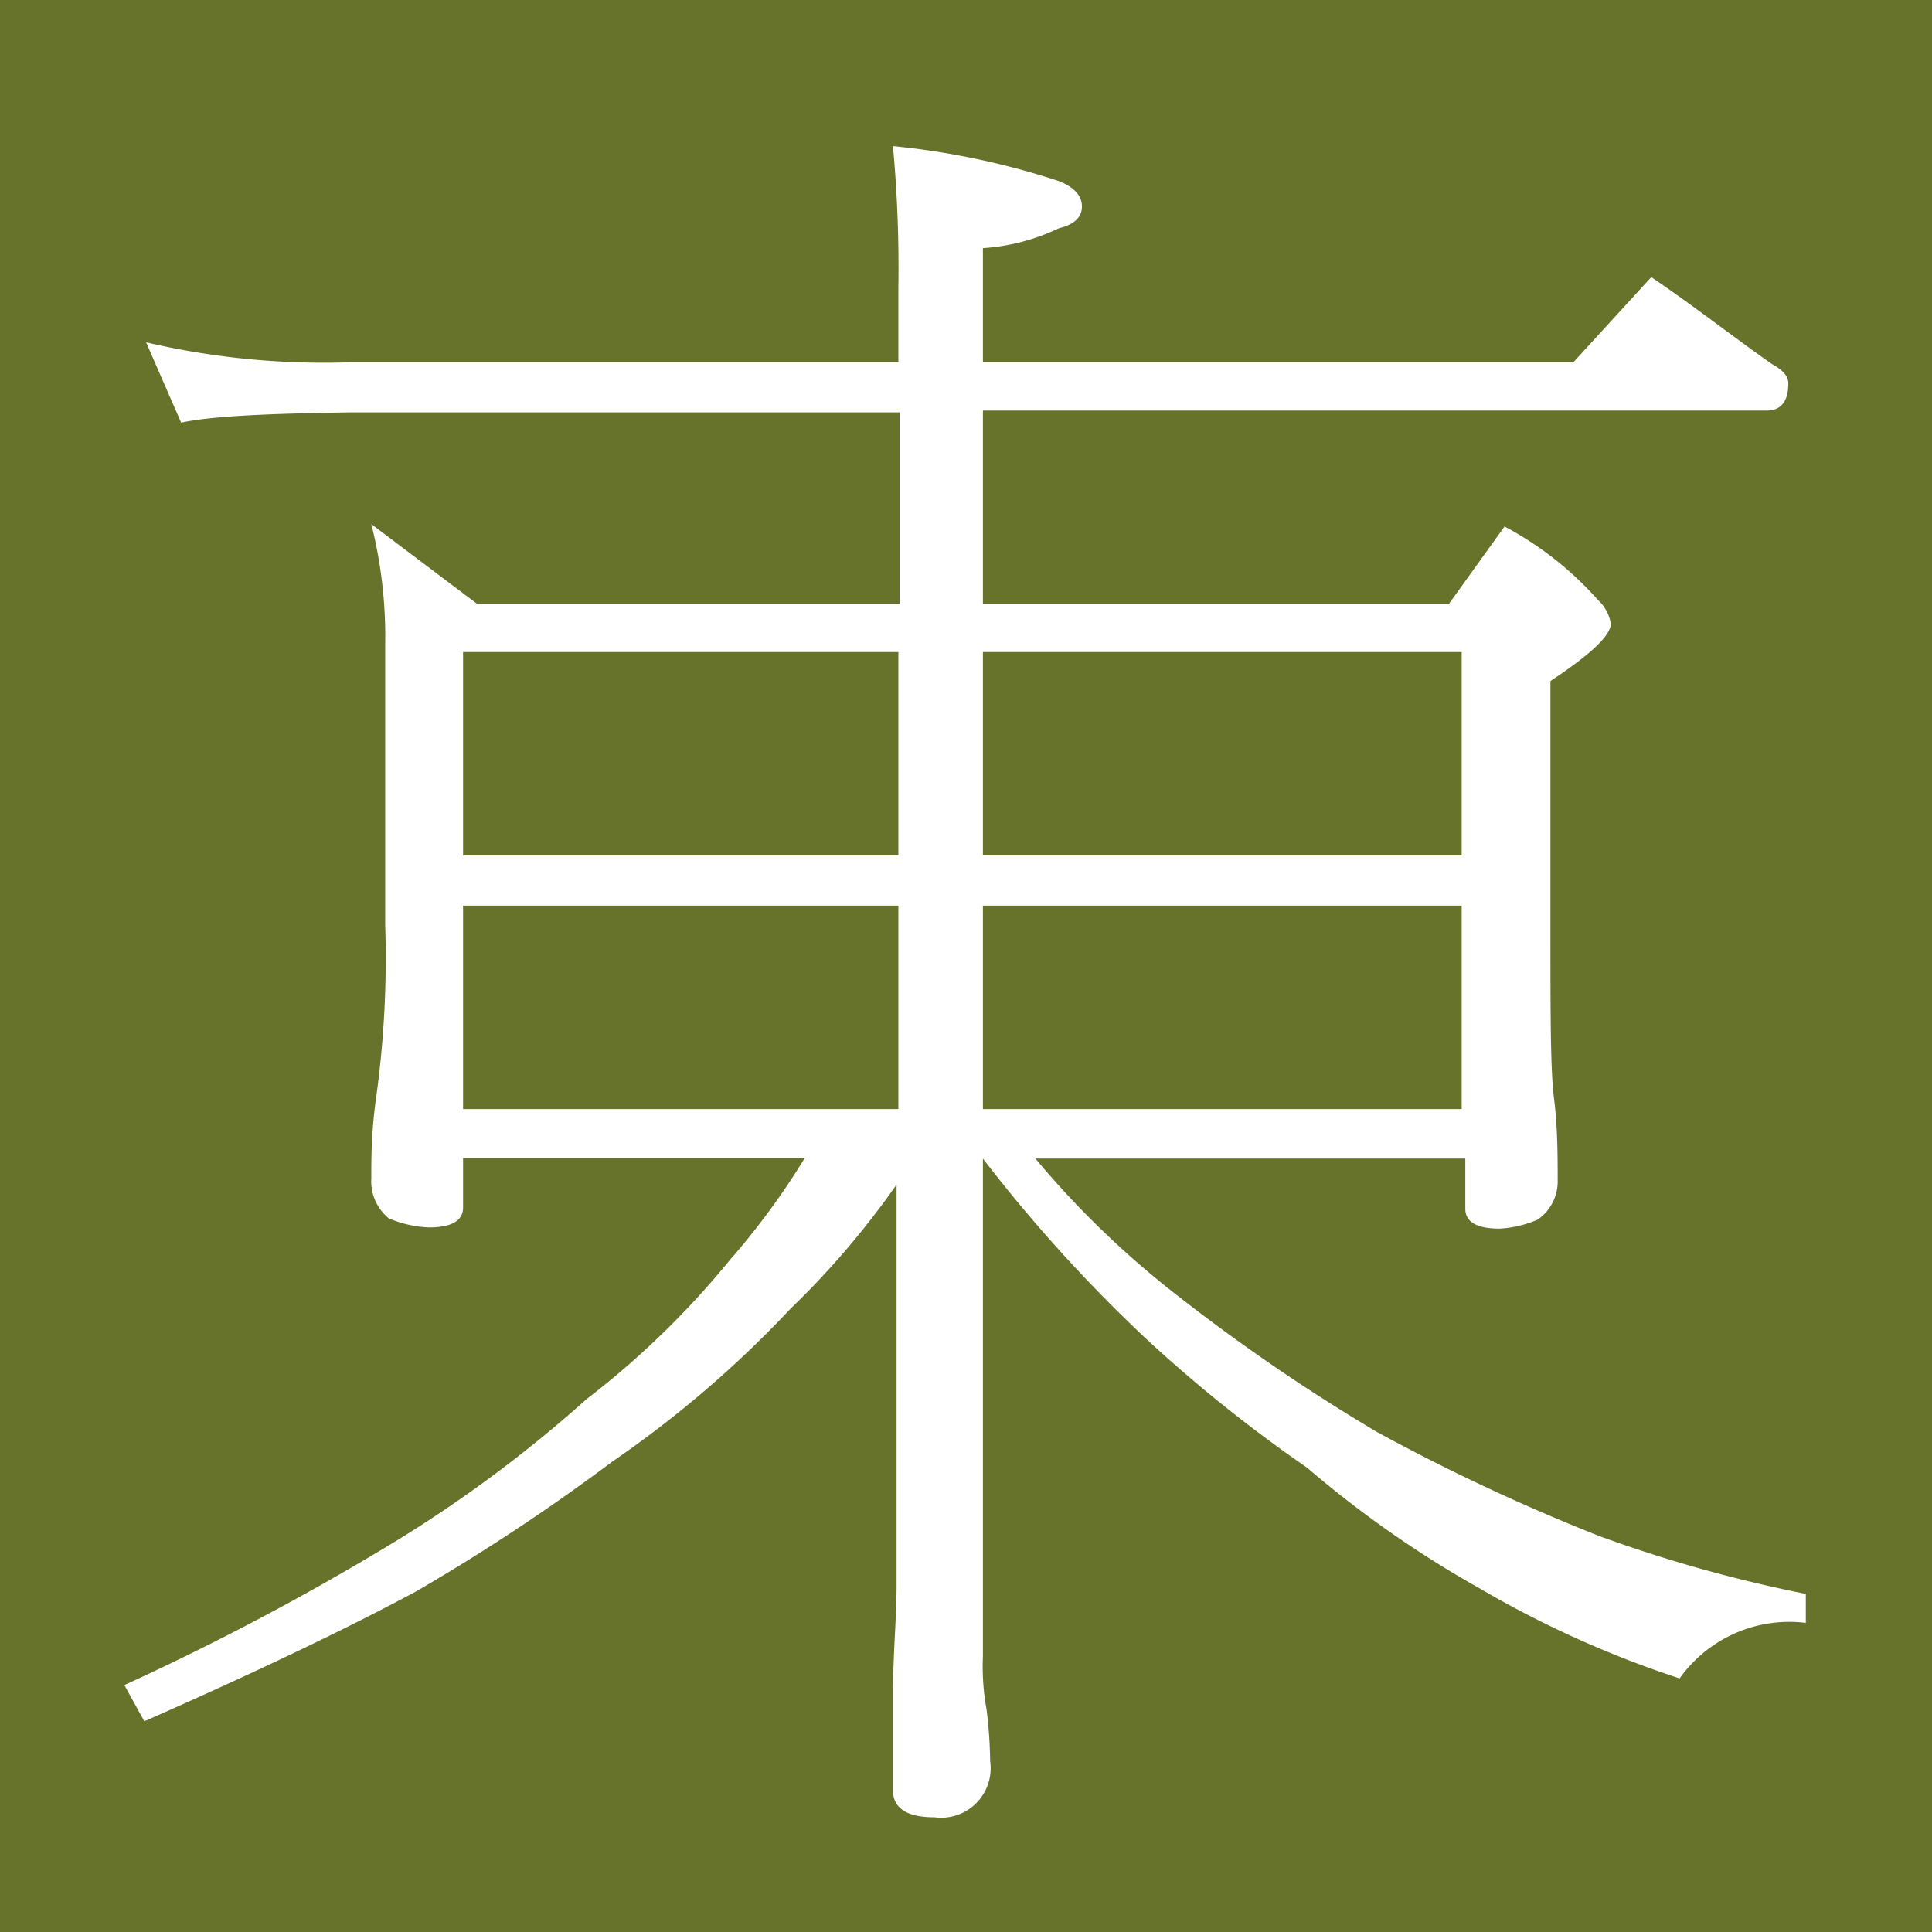 <svg xmlns="http://www.w3.org/2000/svg" viewBox="0 0 32 32"><defs><style>.cls-1{fill:#67732a;}.cls-2{fill:#fff;}</style></defs><title>DF_HK_StdSongB5</title><g id="レイヤー_2" data-name="レイヤー 2"><g id="main"><rect class="cls-1" width="32" height="32"/><path class="cls-2" d="M2.42,5.67A13,13,0,0,0,5.82,6h9.06V4.74a22,22,0,0,0-.09-2.32A12.8,12.8,0,0,1,17.54,3c.25.1.38.24.38.42s-.13.3-.38.36a3.43,3.43,0,0,1-1.26.33V6h9.78l1.29-1.41c.71.48,1.37,1,2,1.44.18.1.27.2.27.32q0,.45-.36.45H16.28V10H24l.92-1.28a5.56,5.56,0,0,1,1.55,1.22.68.68,0,0,1,.21.39c0,.2-.35.52-1,.95v4.06c0,1.45,0,2.4.06,2.86s.06,1,.06,1.34a.77.77,0,0,1-.33.66,1.86,1.86,0,0,1-.63.15q-.57,0-.57-.33v-.83H17.15a15.16,15.16,0,0,0,2.38,2.29,31.14,31.14,0,0,0,3.28,2.24,33.15,33.15,0,0,0,3.7,1.73,23.26,23.26,0,0,0,3.4.95v.48a2.23,2.23,0,0,0-2.09.92,17.08,17.08,0,0,1-3.31-1.49,17.71,17.71,0,0,1-2.86-2A23.87,23.87,0,0,1,19,22.19a25,25,0,0,1-2.72-3v8.25a3.93,3.93,0,0,0,.06.87,7.61,7.61,0,0,1,.06.86.82.82,0,0,1-.92.93q-.69,0-.69-.45c0-.42,0-.94,0-1.58s.06-1.29.06-1.79V19.62a14,14,0,0,1-1.76,2.06,18,18,0,0,1-2.95,2.53,33.32,33.32,0,0,1-3.25,2.15c-1.23.66-2.73,1.37-4.5,2.15l-.33-.6A43.25,43.25,0,0,0,6.5,25.56a21.88,21.88,0,0,0,3.22-2.39,14.29,14.29,0,0,0,2.36-2.29,12.38,12.38,0,0,0,1.25-1.7H7.67V20q0,.33-.57.33a1.91,1.91,0,0,1-.66-.15.79.79,0,0,1-.29-.66c0-.33,0-.78.08-1.34a16.86,16.86,0,0,0,.15-2.86V10.68a7.61,7.61,0,0,0-.23-2L7.9,10h7V6.83H5.82C4.45,6.85,3.51,6.89,3,7Zm5.25,8.5h7.21V10.8H7.67Zm0,4.2h7.21V15H7.67Zm8.61-7.57v3.37h7.93V10.8Zm0,4.2v3.37h7.93V15Z"/></g></g></svg>